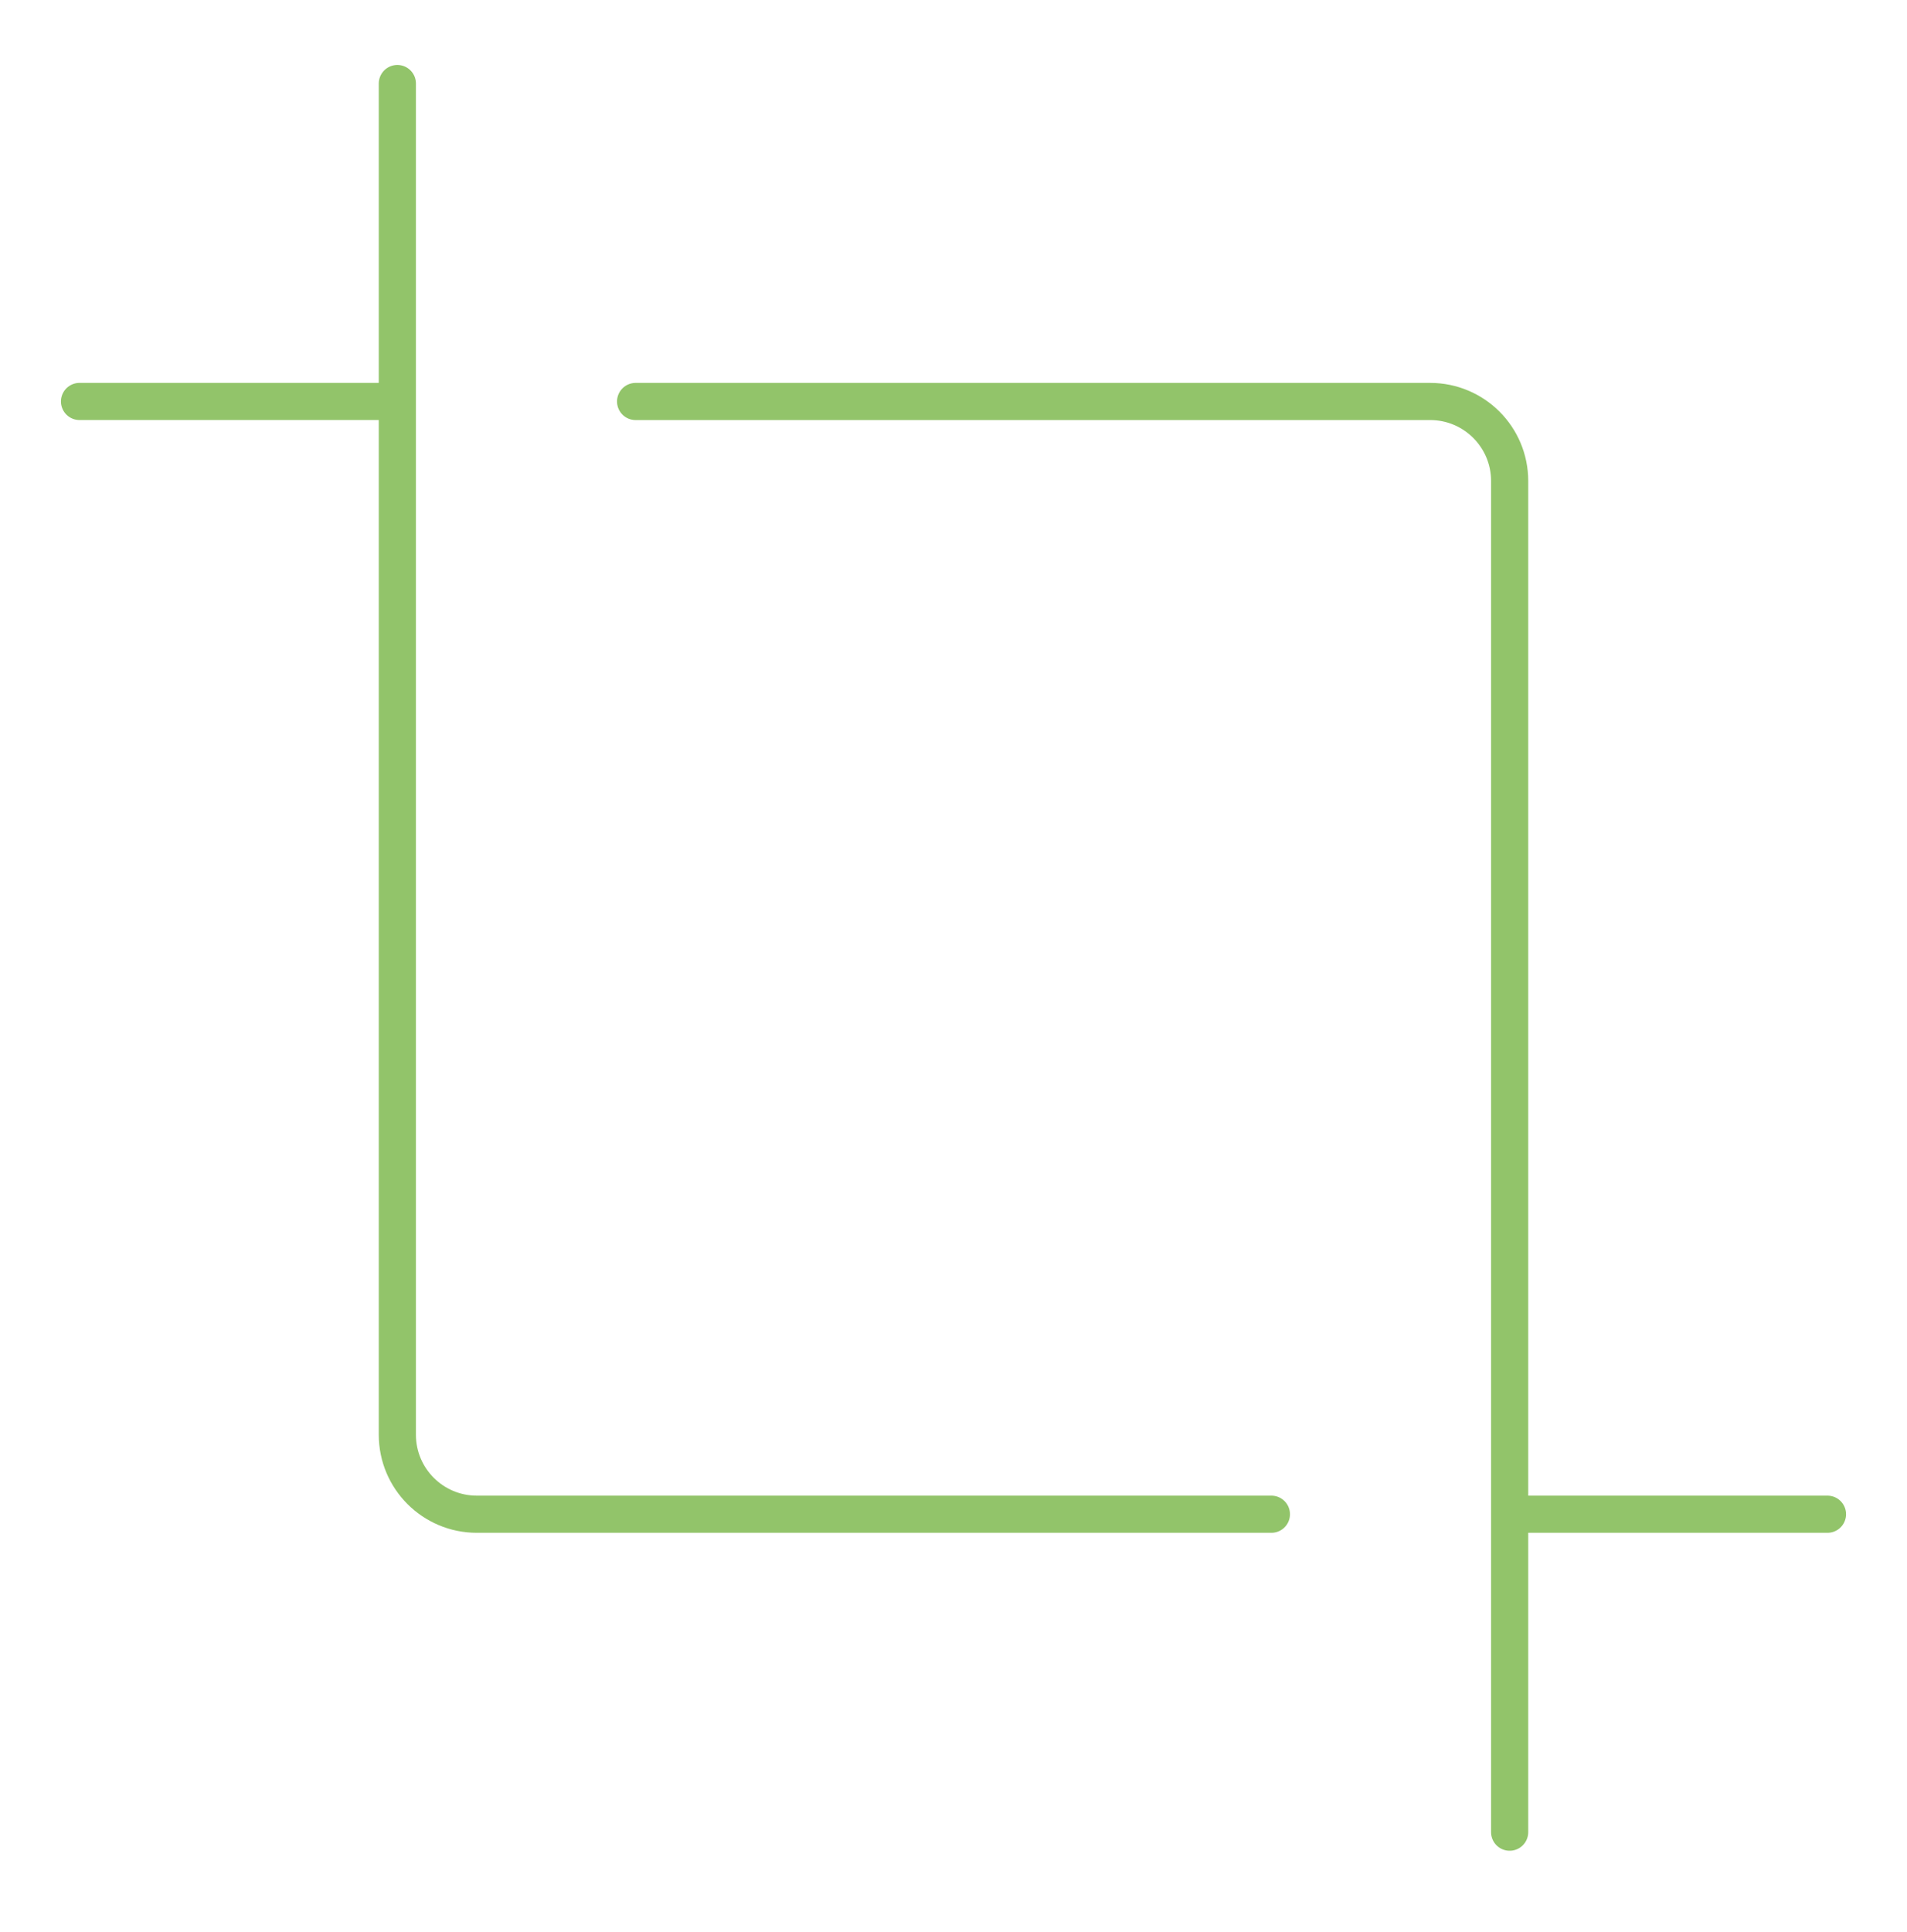 <svg width="77" height="78" viewBox="0 0 77 78" fill="none" xmlns="http://www.w3.org/2000/svg">
<path d="M16.044 3.372V16.205M16.044 16.205H3.211M16.044 16.205V57.914C16.044 59.686 17.481 61.122 19.253 61.122H51.336" stroke="#92C46A" stroke-width="1.5" stroke-linecap="round" stroke-linejoin="round"/>
<path d="M60.956 73.956V61.122M60.956 61.122H73.789M60.956 61.122V19.414C60.956 17.642 59.519 16.206 57.747 16.206H25.664" stroke="#92C46A" stroke-width="1.5" stroke-linecap="round" stroke-linejoin="round"/>
</svg>
